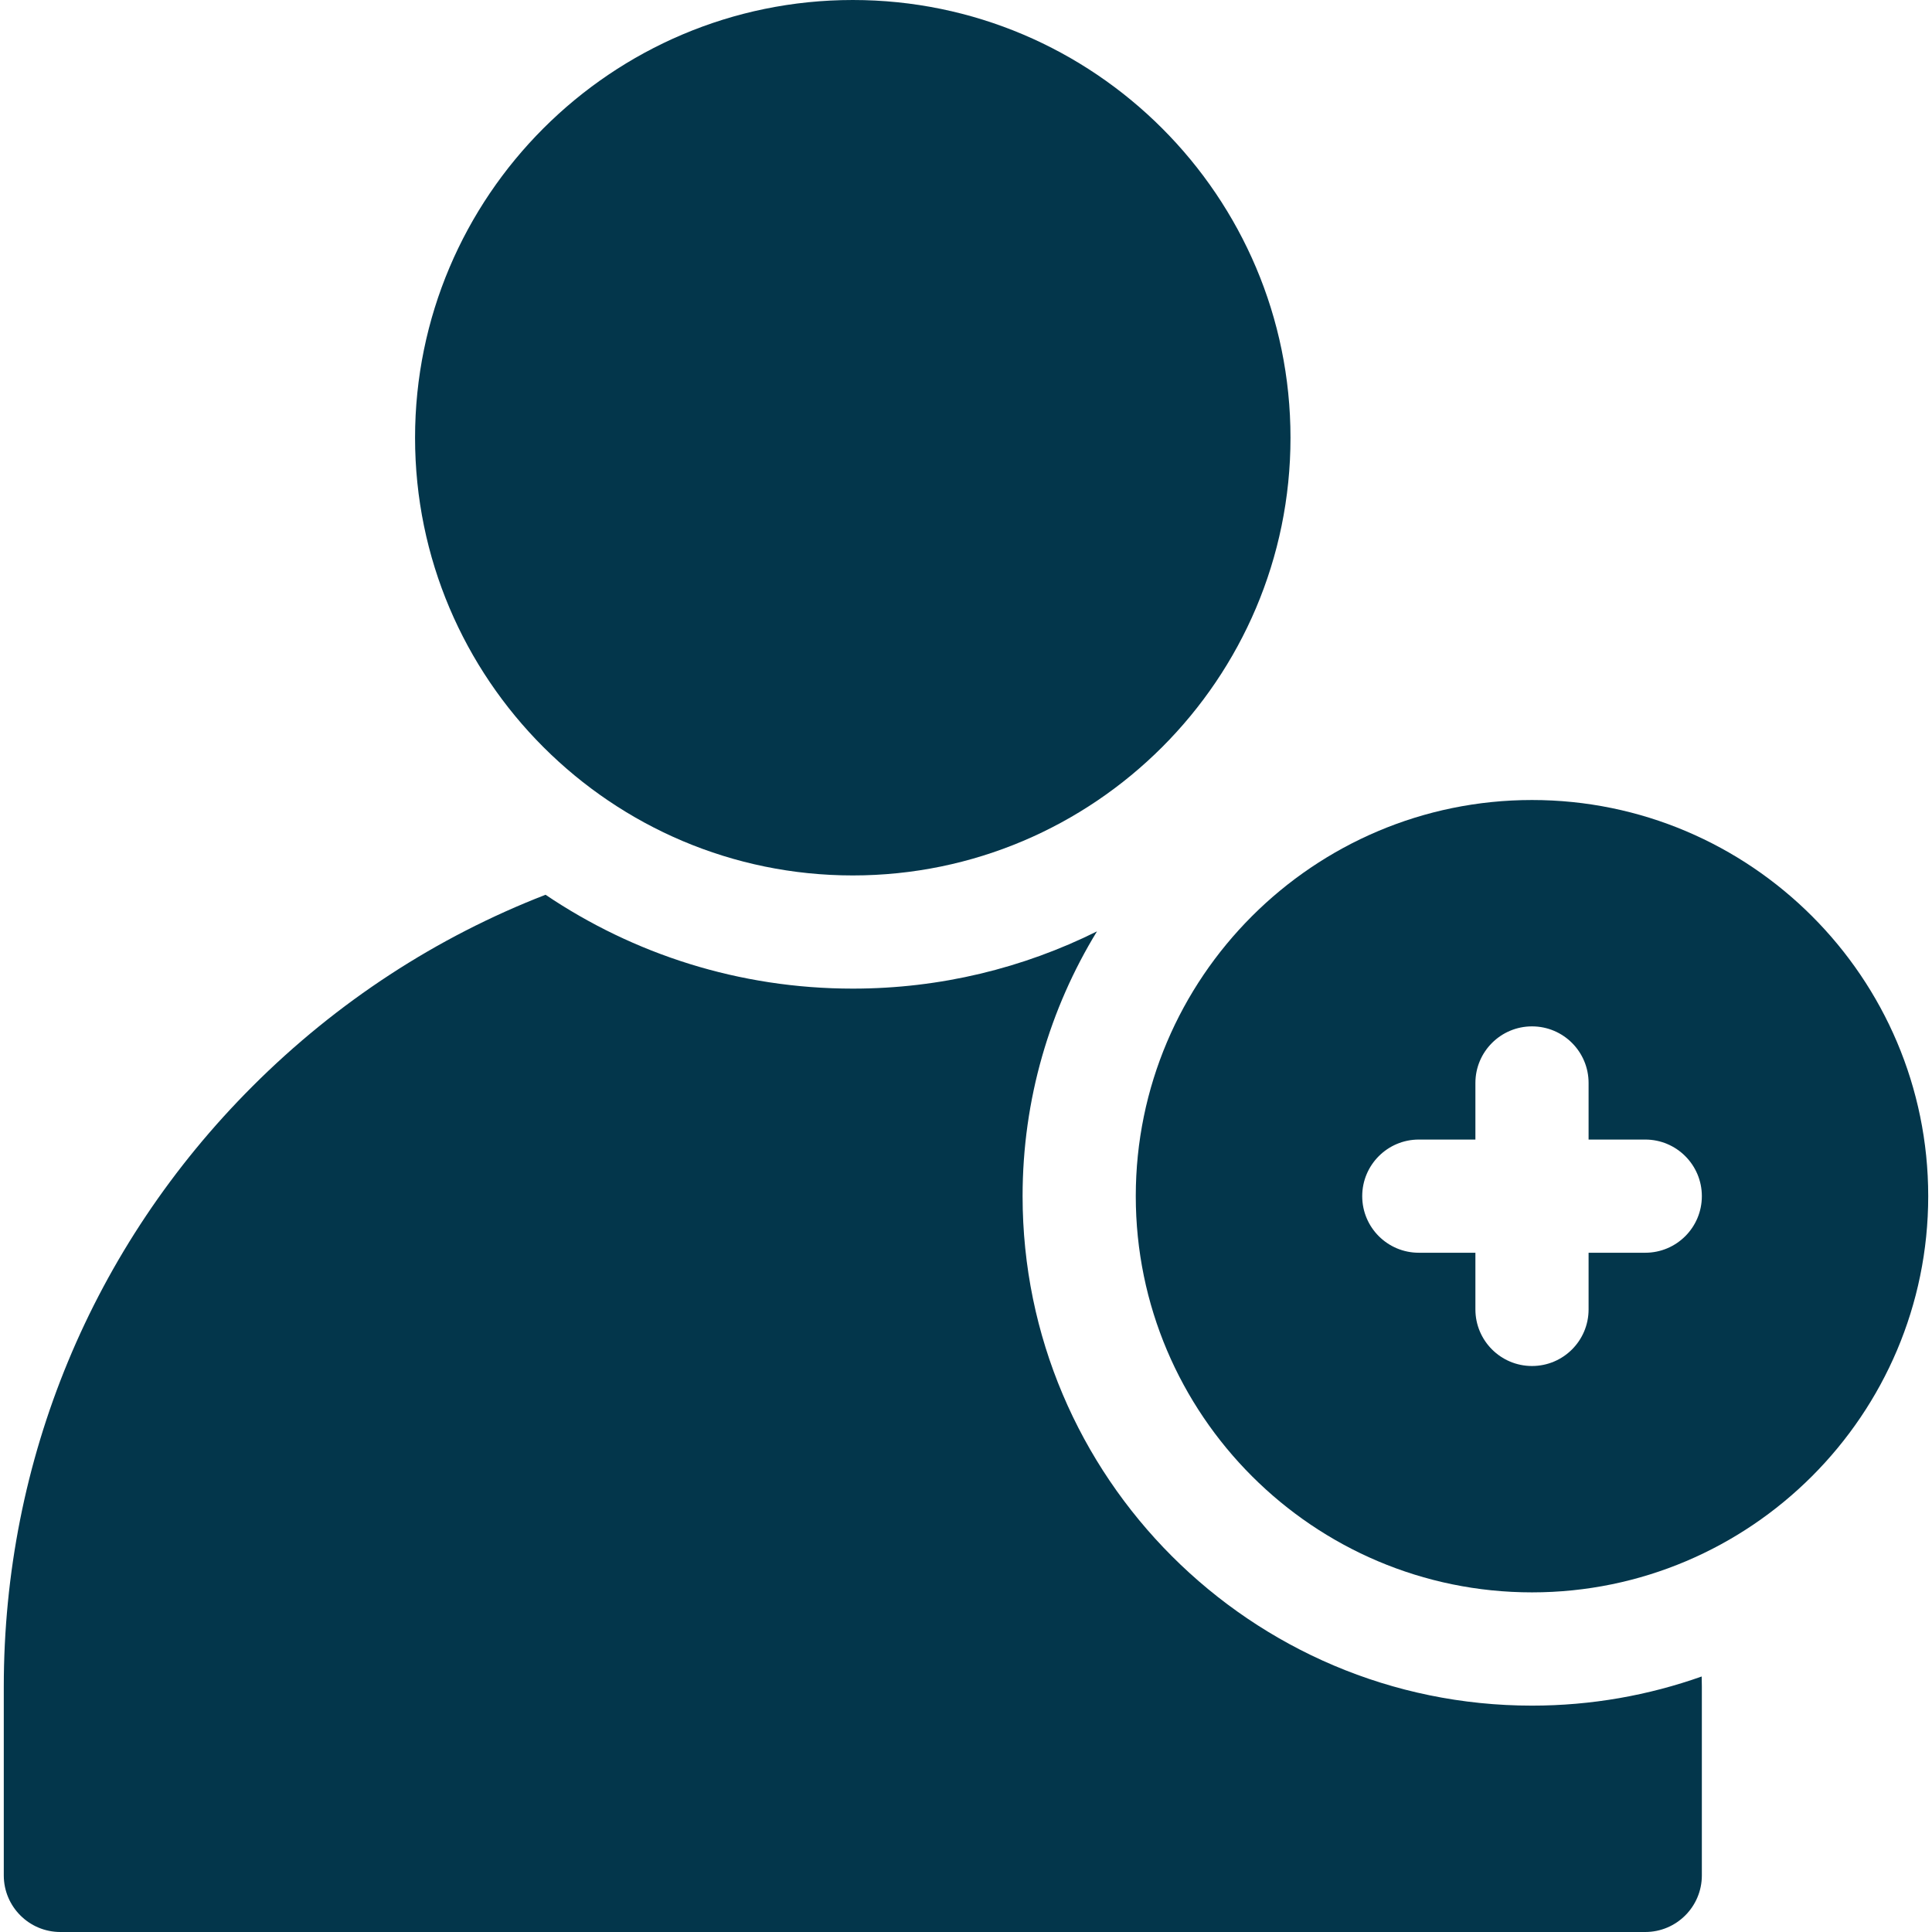 <svg width="24" height="24" viewBox="0 0 24 24" fill="none" xmlns="http://www.w3.org/2000/svg">
<path d="M10.594 10.875C7.595 10.875 5.156 8.436 5.156 5.438C5.156 2.439 7.595 0 10.594 0C13.592 0 16.031 2.439 16.031 5.438C16.031 8.436 13.592 10.875 10.594 10.875Z" fill="#03364B"/>
<path d="M12.703 14.859C12.703 13.656 13.041 12.529 13.627 11.57C12.712 12.025 11.683 12.281 10.594 12.281C9.181 12.281 7.868 11.851 6.777 11.115C5.428 11.638 4.19 12.441 3.136 13.495C1.144 15.487 0.047 18.136 0.047 20.953V23.297C0.047 23.685 0.362 24 0.75 24H20.438C20.826 24 21.141 23.685 21.141 23.297V20.953C21.141 20.911 21.14 20.869 21.139 20.826C20.479 21.06 19.77 21.188 19.031 21.188C15.542 21.188 12.703 18.349 12.703 14.859Z" fill="#03364B"/>
<path d="M19.031 9.938C16.317 9.938 14.109 12.146 14.109 14.859C14.109 17.573 16.317 19.781 19.031 19.781C21.745 19.781 23.953 17.573 23.953 14.859C23.953 12.146 21.745 9.938 19.031 9.938ZM20.438 15.562H19.734V16.266C19.734 16.654 19.42 16.969 19.031 16.969C18.643 16.969 18.328 16.654 18.328 16.266V15.562H17.625C17.237 15.562 16.922 15.248 16.922 14.859C16.922 14.471 17.237 14.156 17.625 14.156H18.328V13.453C18.328 13.065 18.643 12.75 19.031 12.75C19.42 12.75 19.734 13.065 19.734 13.453V14.156H20.438C20.826 14.156 21.141 14.471 21.141 14.859C21.141 15.248 20.826 15.562 20.438 15.562Z" fill="#03364B"/>
</svg>
